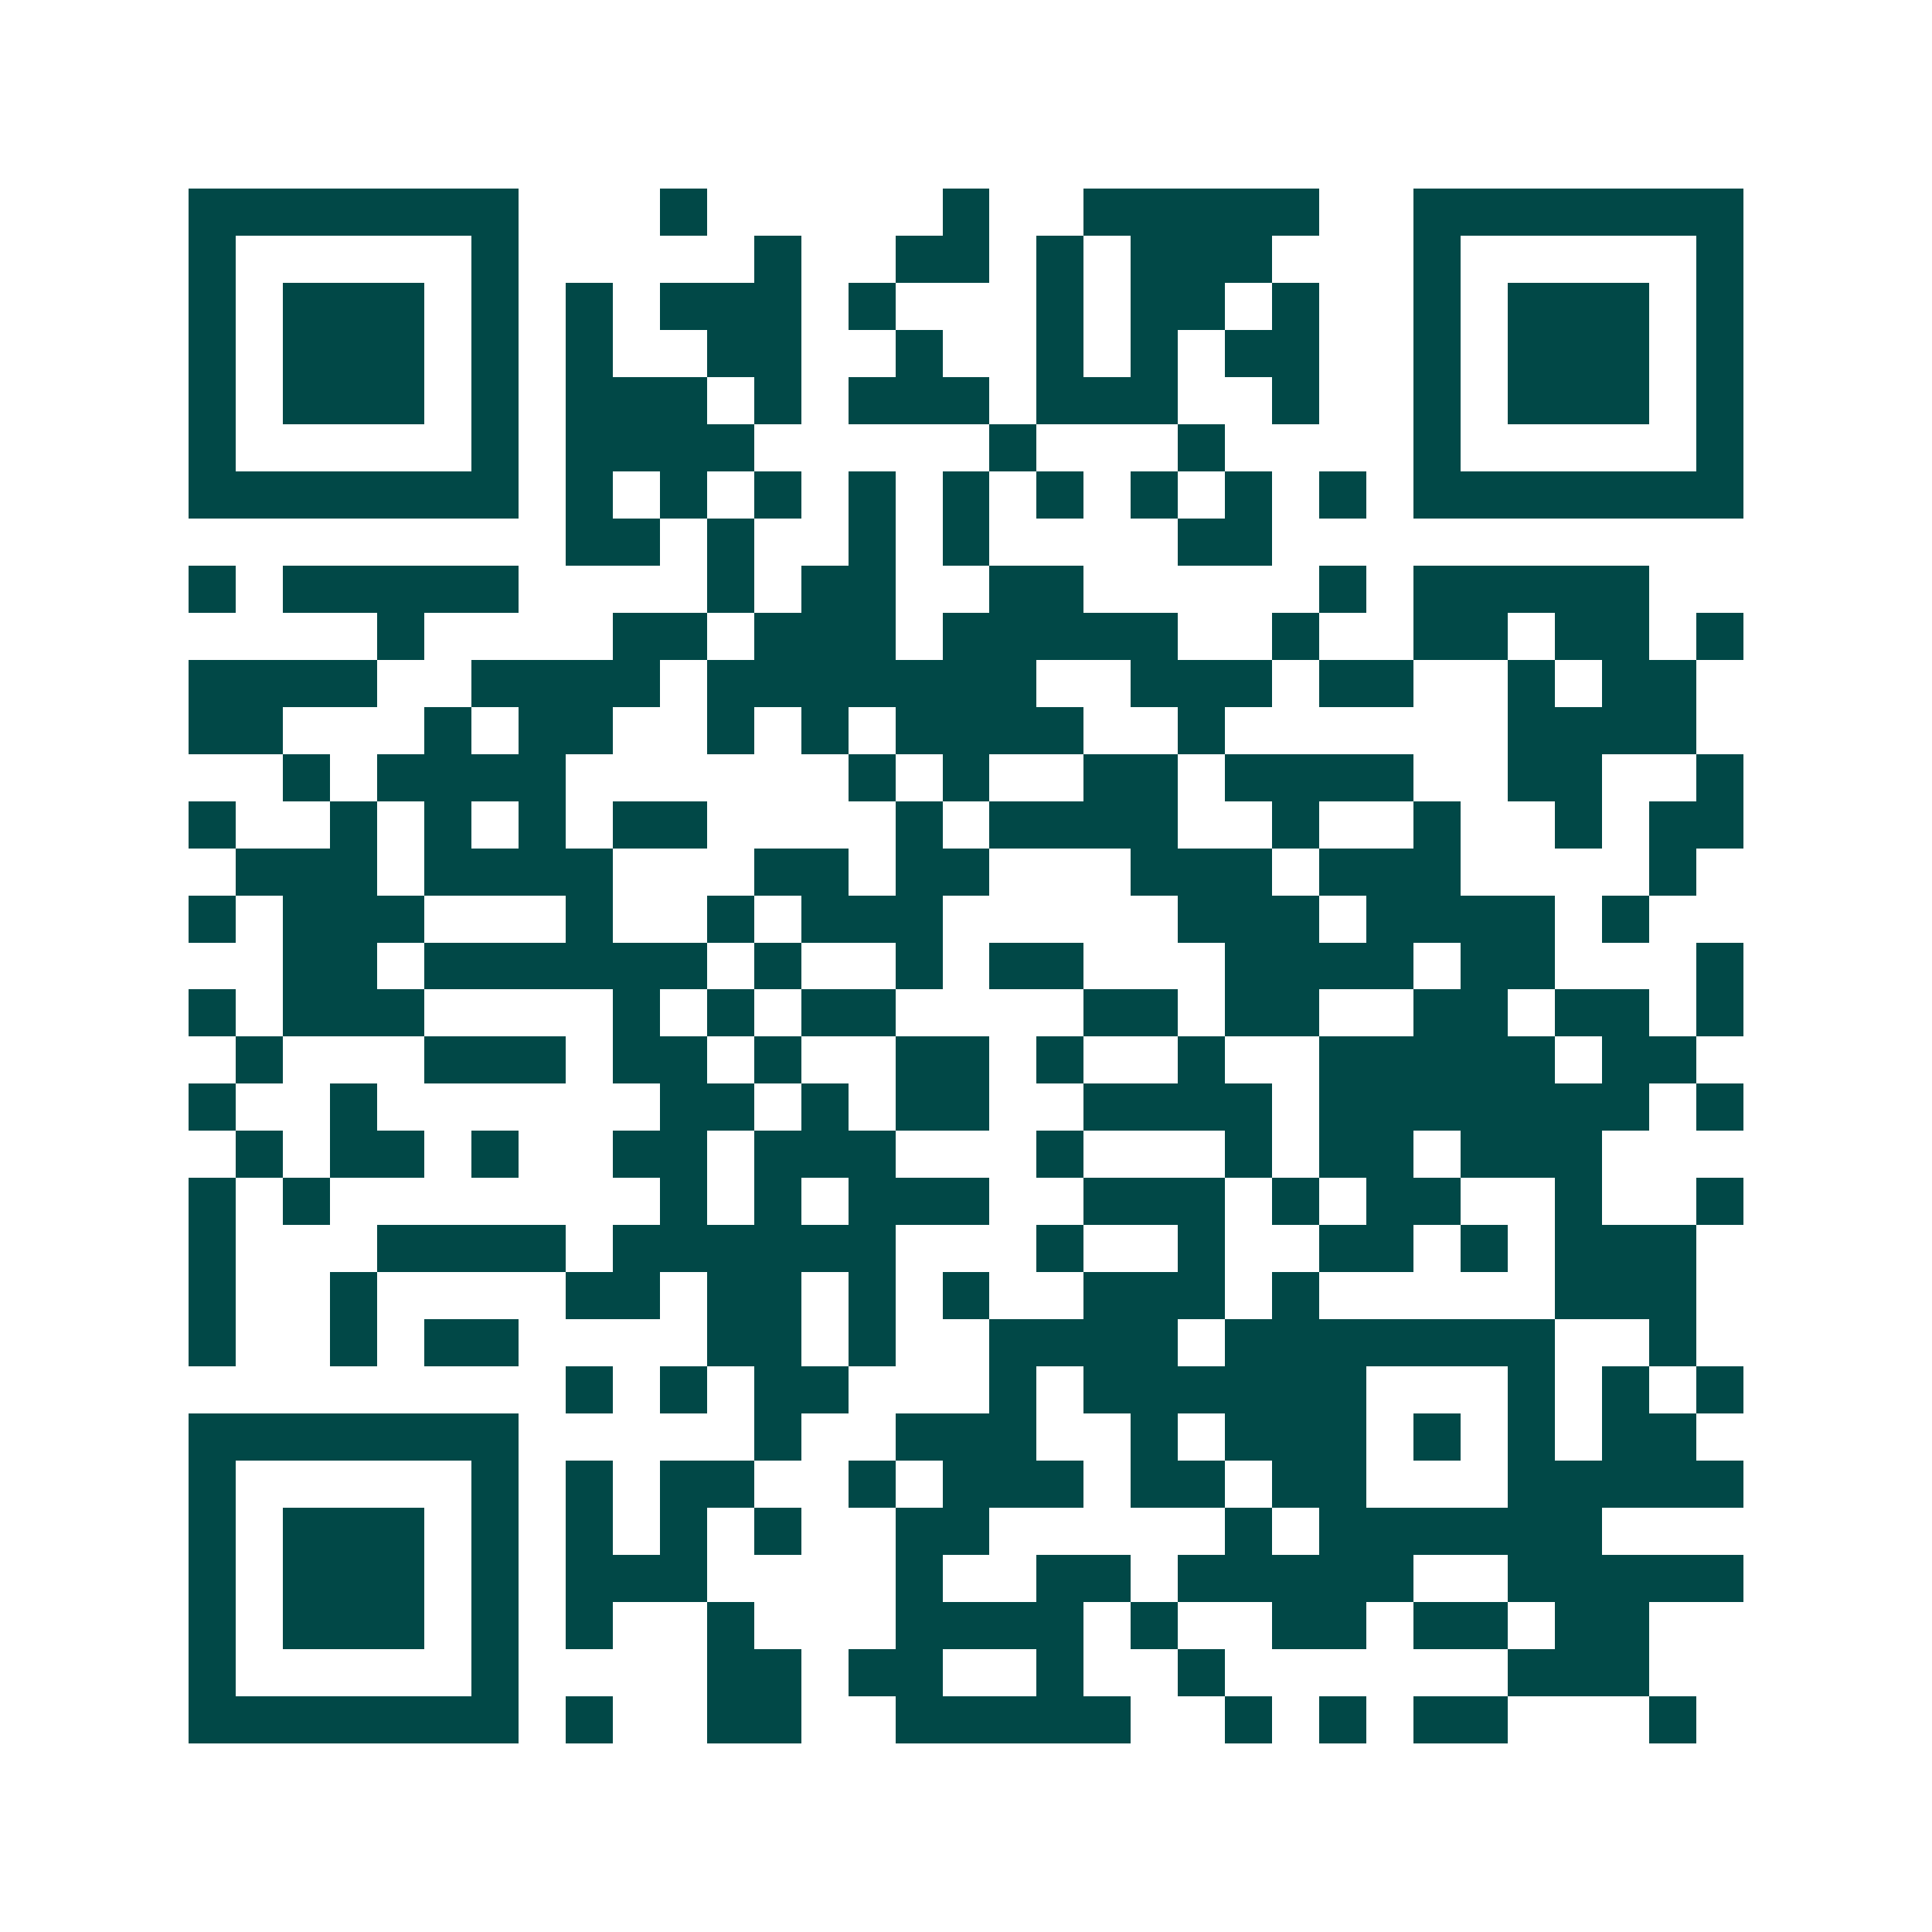 <svg xmlns="http://www.w3.org/2000/svg" width="200" height="200" viewBox="0 0 41 41" shape-rendering="crispEdges"><path fill="#ffffff" d="M0 0h41v41H0z"/><path stroke="#014847" d="M4 4.5h7m3 0h1m5 0h1m2 0h5m2 0h7M4 5.5h1m5 0h1m5 0h1m2 0h2m1 0h1m1 0h3m3 0h1m5 0h1M4 6.5h1m1 0h3m1 0h1m1 0h1m1 0h3m1 0h1m3 0h1m1 0h2m1 0h1m2 0h1m1 0h3m1 0h1M4 7.5h1m1 0h3m1 0h1m1 0h1m2 0h2m2 0h1m2 0h1m1 0h1m1 0h2m2 0h1m1 0h3m1 0h1M4 8.5h1m1 0h3m1 0h1m1 0h3m1 0h1m1 0h3m1 0h3m2 0h1m2 0h1m1 0h3m1 0h1M4 9.5h1m5 0h1m1 0h4m5 0h1m3 0h1m4 0h1m5 0h1M4 10.5h7m1 0h1m1 0h1m1 0h1m1 0h1m1 0h1m1 0h1m1 0h1m1 0h1m1 0h1m1 0h7M12 11.5h2m1 0h1m2 0h1m1 0h1m4 0h2M4 12.5h1m1 0h5m4 0h1m1 0h2m2 0h2m5 0h1m1 0h5M8 13.5h1m4 0h2m1 0h3m1 0h5m2 0h1m2 0h2m1 0h2m1 0h1M4 14.5h4m2 0h4m1 0h7m2 0h3m1 0h2m2 0h1m1 0h2M4 15.5h2m3 0h1m1 0h2m2 0h1m1 0h1m1 0h4m2 0h1m6 0h4M6 16.5h1m1 0h4m6 0h1m1 0h1m2 0h2m1 0h4m2 0h2m2 0h1M4 17.5h1m2 0h1m1 0h1m1 0h1m1 0h2m4 0h1m1 0h4m2 0h1m2 0h1m2 0h1m1 0h2M5 18.5h3m1 0h4m3 0h2m1 0h2m3 0h3m1 0h3m4 0h1M4 19.5h1m1 0h3m3 0h1m2 0h1m1 0h3m5 0h3m1 0h4m1 0h1M6 20.5h2m1 0h6m1 0h1m2 0h1m1 0h2m3 0h4m1 0h2m3 0h1M4 21.5h1m1 0h3m4 0h1m1 0h1m1 0h2m4 0h2m1 0h2m2 0h2m1 0h2m1 0h1M5 22.5h1m3 0h3m1 0h2m1 0h1m2 0h2m1 0h1m2 0h1m2 0h5m1 0h2M4 23.5h1m2 0h1m6 0h2m1 0h1m1 0h2m2 0h4m1 0h7m1 0h1M5 24.5h1m1 0h2m1 0h1m2 0h2m1 0h3m3 0h1m3 0h1m1 0h2m1 0h3M4 25.5h1m1 0h1m7 0h1m1 0h1m1 0h3m2 0h3m1 0h1m1 0h2m2 0h1m2 0h1M4 26.5h1m3 0h4m1 0h6m3 0h1m2 0h1m2 0h2m1 0h1m1 0h3M4 27.5h1m2 0h1m4 0h2m1 0h2m1 0h1m1 0h1m2 0h3m1 0h1m5 0h3M4 28.5h1m2 0h1m1 0h2m4 0h2m1 0h1m2 0h4m1 0h7m2 0h1M12 29.5h1m1 0h1m1 0h2m3 0h1m1 0h6m3 0h1m1 0h1m1 0h1M4 30.5h7m5 0h1m2 0h3m2 0h1m1 0h3m1 0h1m1 0h1m1 0h2M4 31.5h1m5 0h1m1 0h1m1 0h2m2 0h1m1 0h3m1 0h2m1 0h2m3 0h5M4 32.5h1m1 0h3m1 0h1m1 0h1m1 0h1m1 0h1m2 0h2m5 0h1m1 0h6M4 33.5h1m1 0h3m1 0h1m1 0h3m4 0h1m2 0h2m1 0h5m2 0h5M4 34.5h1m1 0h3m1 0h1m1 0h1m2 0h1m3 0h4m1 0h1m2 0h2m1 0h2m1 0h2M4 35.5h1m5 0h1m4 0h2m1 0h2m2 0h1m2 0h1m6 0h3M4 36.5h7m1 0h1m2 0h2m2 0h5m2 0h1m1 0h1m1 0h2m3 0h1"/></svg>
